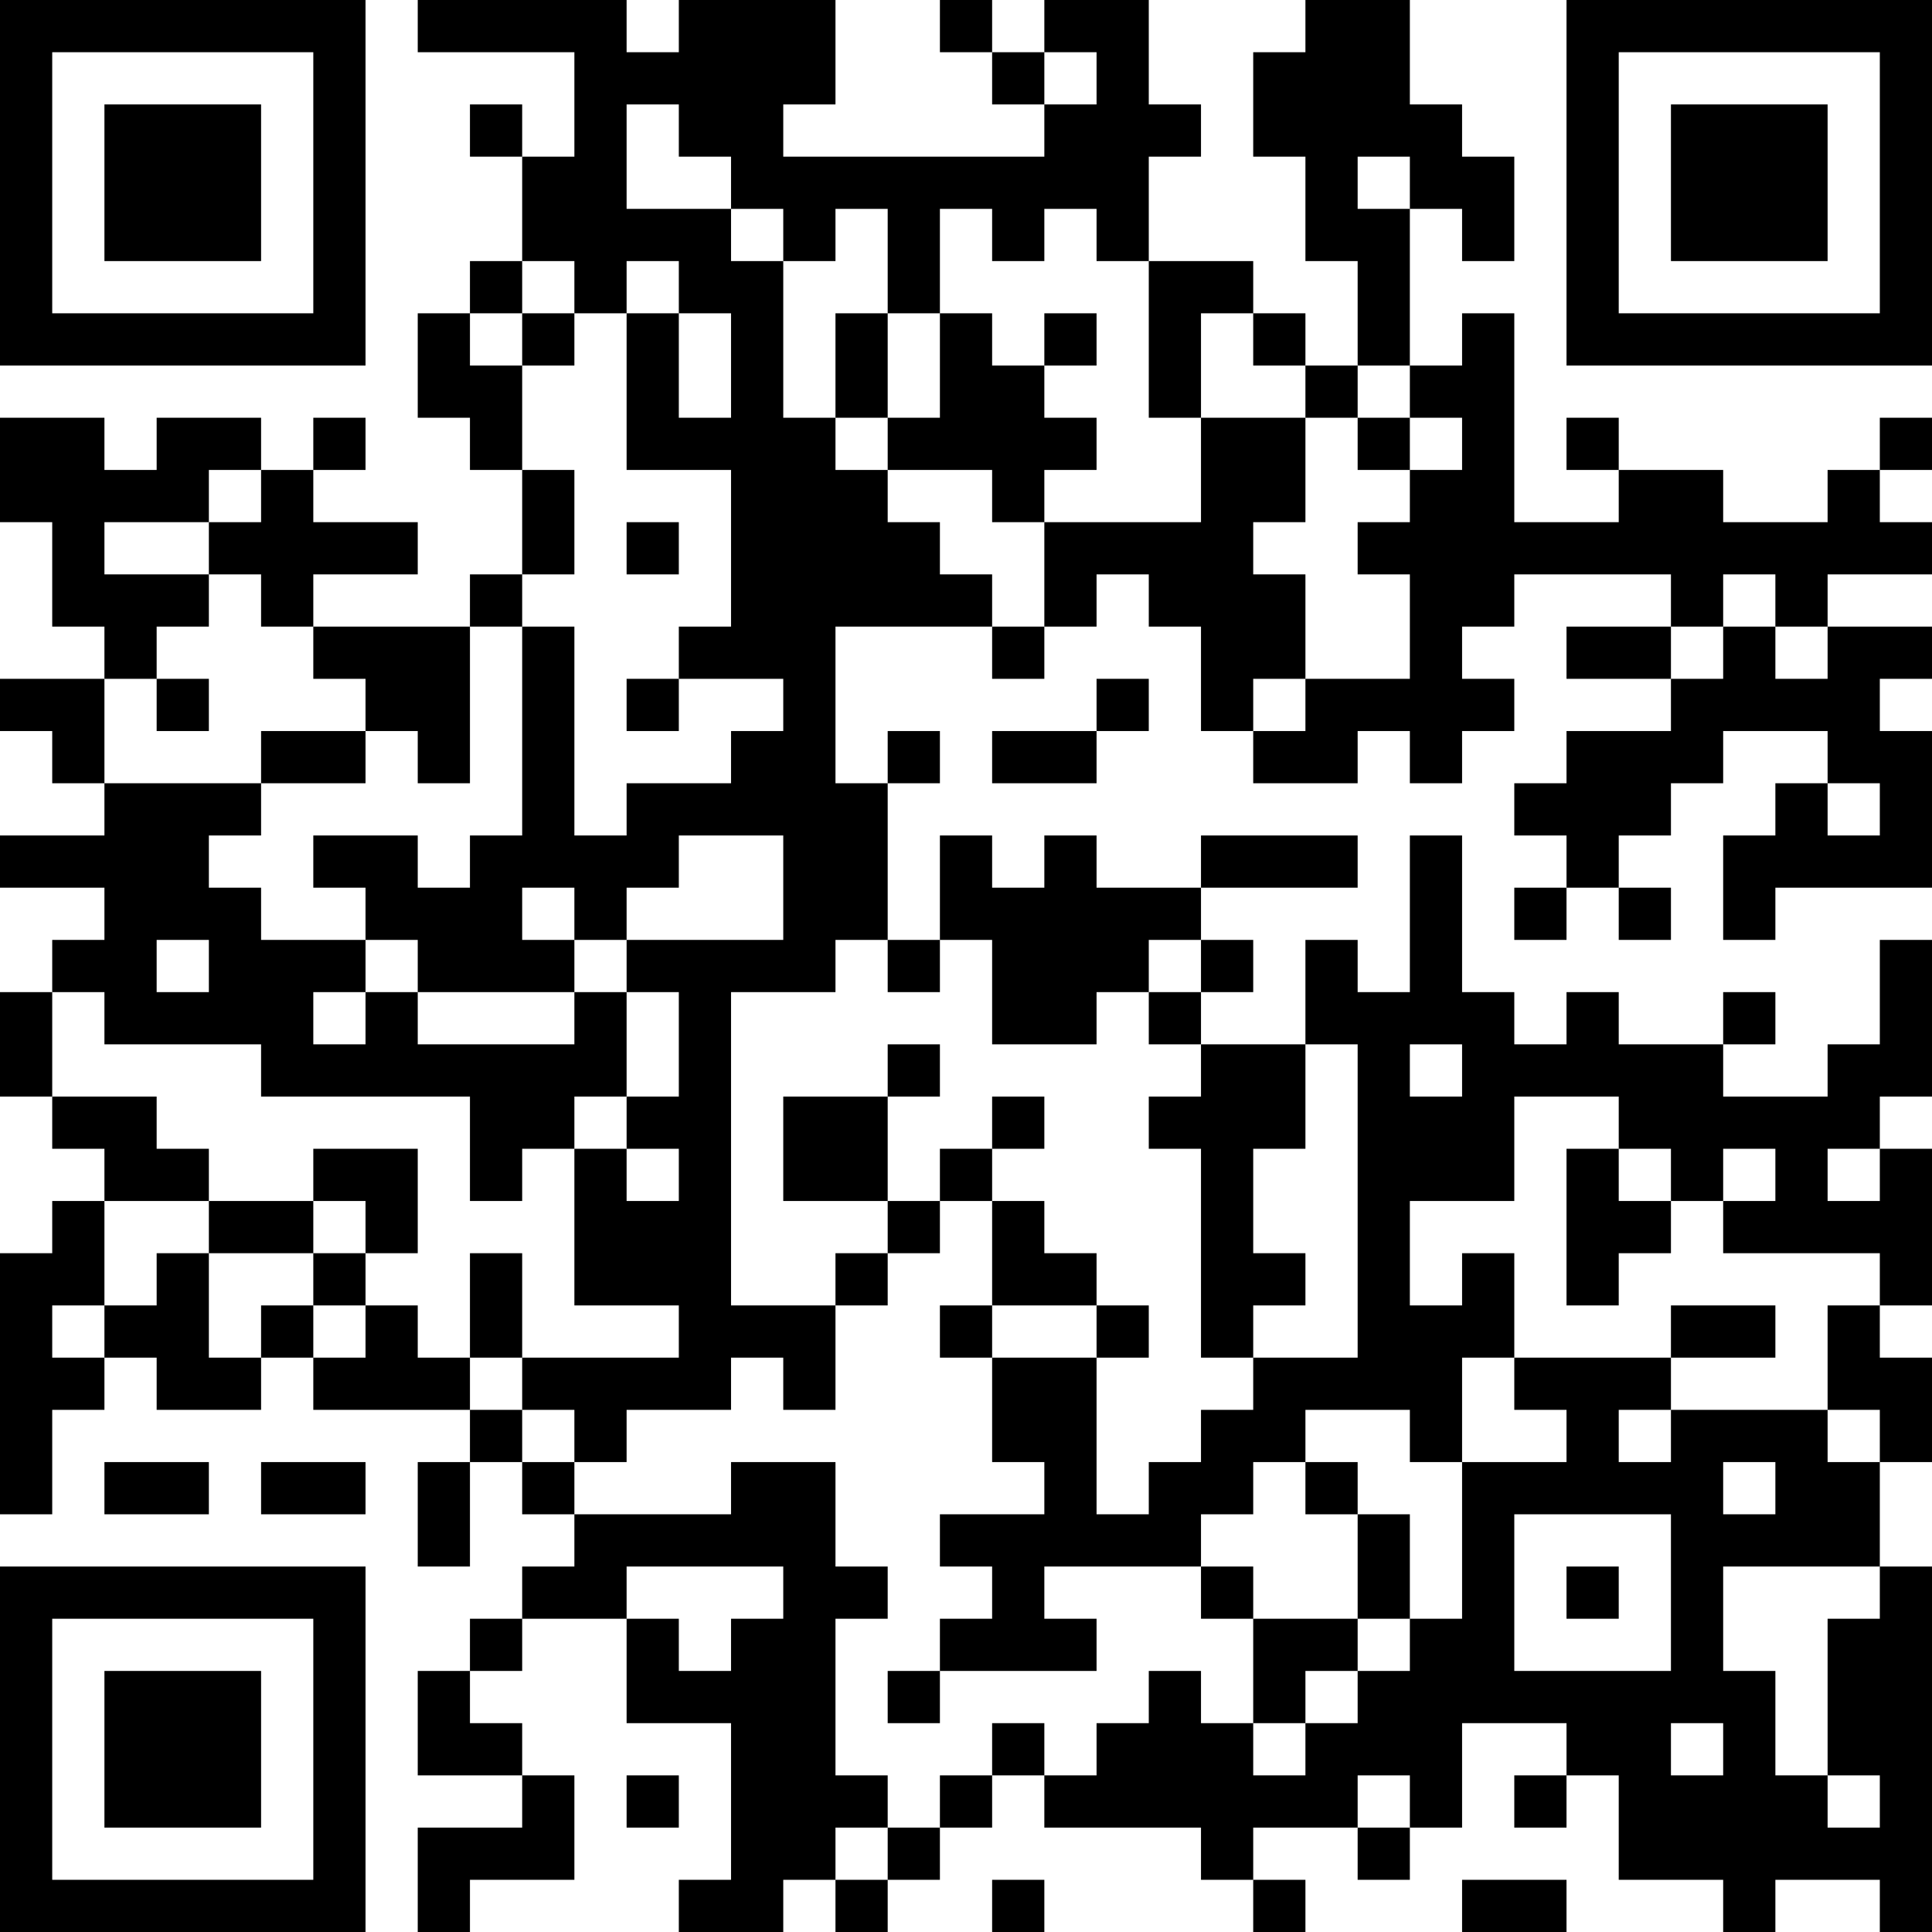 <?xml version="1.0" encoding="UTF-8"?>
<svg xmlns="http://www.w3.org/2000/svg" version="1.1" width="400" height="400" viewBox="0 0 400 400"><rect x="0" y="0" width="400" height="400" fill="#ffffff"/><g transform="scale(10.811)"><g transform="translate(0,0)"><path fill-rule="evenodd" d="M8 0L8 1L11 1L11 3L10 3L10 2L9 2L9 3L10 3L10 5L9 5L9 6L8 6L8 8L9 8L9 9L10 9L10 11L9 11L9 12L6 12L6 11L8 11L8 10L6 10L6 9L7 9L7 8L6 8L6 9L5 9L5 8L3 8L3 9L2 9L2 8L0 8L0 10L1 10L1 12L2 12L2 13L0 13L0 14L1 14L1 15L2 15L2 16L0 16L0 17L2 17L2 18L1 18L1 19L0 19L0 21L1 21L1 22L2 22L2 23L1 23L1 24L0 24L0 29L1 29L1 27L2 27L2 26L3 26L3 27L5 27L5 26L6 26L6 27L9 27L9 28L8 28L8 30L9 30L9 28L10 28L10 29L11 29L11 30L10 30L10 31L9 31L9 32L8 32L8 34L10 34L10 35L8 35L8 37L9 37L9 36L11 36L11 34L10 34L10 33L9 33L9 32L10 32L10 31L12 31L12 33L14 33L14 36L13 36L13 37L15 37L15 36L16 36L16 37L17 37L17 36L18 36L18 35L19 35L19 34L20 34L20 35L23 35L23 36L24 36L24 37L25 37L25 36L24 36L24 35L26 35L26 36L27 36L27 35L28 35L28 33L30 33L30 34L29 34L29 35L30 35L30 34L31 34L31 36L33 36L33 37L34 37L34 36L36 36L36 37L37 37L37 30L36 30L36 28L37 28L37 26L36 26L36 25L37 25L37 22L36 22L36 21L37 21L37 18L36 18L36 20L35 20L35 21L33 21L33 20L34 20L34 19L33 19L33 20L31 20L31 19L30 19L30 20L29 20L29 19L28 19L28 16L27 16L27 19L26 19L26 18L25 18L25 20L23 20L23 19L24 19L24 18L23 18L23 17L26 17L26 16L23 16L23 17L21 17L21 16L20 16L20 17L19 17L19 16L18 16L18 18L17 18L17 15L18 15L18 14L17 14L17 15L16 15L16 12L19 12L19 13L20 13L20 12L21 12L21 11L22 11L22 12L23 12L23 14L24 14L24 15L26 15L26 14L27 14L27 15L28 15L28 14L29 14L29 13L28 13L28 12L29 12L29 11L32 11L32 12L30 12L30 13L32 13L32 14L30 14L30 15L29 15L29 16L30 16L30 17L29 17L29 18L30 18L30 17L31 17L31 18L32 18L32 17L31 17L31 16L32 16L32 15L33 15L33 14L35 14L35 15L34 15L34 16L33 16L33 18L34 18L34 17L37 17L37 14L36 14L36 13L37 13L37 12L35 12L35 11L37 11L37 10L36 10L36 9L37 9L37 8L36 8L36 9L35 9L35 10L33 10L33 9L31 9L31 8L30 8L30 9L31 9L31 10L29 10L29 6L28 6L28 7L27 7L27 4L28 4L28 5L29 5L29 3L28 3L28 2L27 2L27 0L25 0L25 1L24 1L24 3L25 3L25 5L26 5L26 7L25 7L25 6L24 6L24 5L22 5L22 3L23 3L23 2L22 2L22 0L20 0L20 1L19 1L19 0L18 0L18 1L19 1L19 2L20 2L20 3L15 3L15 2L16 2L16 0L13 0L13 1L12 1L12 0ZM20 1L20 2L21 2L21 1ZM12 2L12 4L14 4L14 5L15 5L15 8L16 8L16 9L17 9L17 10L18 10L18 11L19 11L19 12L20 12L20 10L23 10L23 8L25 8L25 10L24 10L24 11L25 11L25 13L24 13L24 14L25 14L25 13L27 13L27 11L26 11L26 10L27 10L27 9L28 9L28 8L27 8L27 7L26 7L26 8L25 8L25 7L24 7L24 6L23 6L23 8L22 8L22 5L21 5L21 4L20 4L20 5L19 5L19 4L18 4L18 6L17 6L17 4L16 4L16 5L15 5L15 4L14 4L14 3L13 3L13 2ZM26 3L26 4L27 4L27 3ZM10 5L10 6L9 6L9 7L10 7L10 9L11 9L11 11L10 11L10 12L9 12L9 15L8 15L8 14L7 14L7 13L6 13L6 12L5 12L5 11L4 11L4 10L5 10L5 9L4 9L4 10L2 10L2 11L4 11L4 12L3 12L3 13L2 13L2 15L5 15L5 16L4 16L4 17L5 17L5 18L7 18L7 19L6 19L6 20L7 20L7 19L8 19L8 20L11 20L11 19L12 19L12 21L11 21L11 22L10 22L10 23L9 23L9 21L5 21L5 20L2 20L2 19L1 19L1 21L3 21L3 22L4 22L4 23L2 23L2 25L1 25L1 26L2 26L2 25L3 25L3 24L4 24L4 26L5 26L5 25L6 25L6 26L7 26L7 25L8 25L8 26L9 26L9 27L10 27L10 28L11 28L11 29L14 29L14 28L16 28L16 30L17 30L17 31L16 31L16 34L17 34L17 35L16 35L16 36L17 36L17 35L18 35L18 34L19 34L19 33L20 33L20 34L21 34L21 33L22 33L22 32L23 32L23 33L24 33L24 34L25 34L25 33L26 33L26 32L27 32L27 31L28 31L28 28L30 28L30 27L29 27L29 26L32 26L32 27L31 27L31 28L32 28L32 27L35 27L35 28L36 28L36 27L35 27L35 25L36 25L36 24L33 24L33 23L34 23L34 22L33 22L33 23L32 23L32 22L31 22L31 21L29 21L29 23L27 23L27 25L28 25L28 24L29 24L29 26L28 26L28 28L27 28L27 27L25 27L25 28L24 28L24 29L23 29L23 30L20 30L20 31L21 31L21 32L18 32L18 31L19 31L19 30L18 30L18 29L20 29L20 28L19 28L19 26L21 26L21 29L22 29L22 28L23 28L23 27L24 27L24 26L26 26L26 20L25 20L25 22L24 22L24 24L25 24L25 25L24 25L24 26L23 26L23 22L22 22L22 21L23 21L23 20L22 20L22 19L23 19L23 18L22 18L22 19L21 19L21 20L19 20L19 18L18 18L18 19L17 19L17 18L16 18L16 19L14 19L14 25L16 25L16 27L15 27L15 26L14 26L14 27L12 27L12 28L11 28L11 27L10 27L10 26L13 26L13 25L11 25L11 22L12 22L12 23L13 23L13 22L12 22L12 21L13 21L13 19L12 19L12 18L15 18L15 16L13 16L13 17L12 17L12 18L11 18L11 17L10 17L10 18L11 18L11 19L8 19L8 18L7 18L7 17L6 17L6 16L8 16L8 17L9 17L9 16L10 16L10 12L11 12L11 16L12 16L12 15L14 15L14 14L15 14L15 13L13 13L13 12L14 12L14 9L12 9L12 6L13 6L13 8L14 8L14 6L13 6L13 5L12 5L12 6L11 6L11 5ZM10 6L10 7L11 7L11 6ZM16 6L16 8L17 8L17 9L19 9L19 10L20 10L20 9L21 9L21 8L20 8L20 7L21 7L21 6L20 6L20 7L19 7L19 6L18 6L18 8L17 8L17 6ZM26 8L26 9L27 9L27 8ZM12 10L12 11L13 11L13 10ZM33 11L33 12L32 12L32 13L33 13L33 12L34 12L34 13L35 13L35 12L34 12L34 11ZM3 13L3 14L4 14L4 13ZM12 13L12 14L13 14L13 13ZM21 13L21 14L19 14L19 15L21 15L21 14L22 14L22 13ZM5 14L5 15L7 15L7 14ZM35 15L35 16L36 16L36 15ZM3 18L3 19L4 19L4 18ZM17 20L17 21L15 21L15 23L17 23L17 24L16 24L16 25L17 25L17 24L18 24L18 23L19 23L19 25L18 25L18 26L19 26L19 25L21 25L21 26L22 26L22 25L21 25L21 24L20 24L20 23L19 23L19 22L20 22L20 21L19 21L19 22L18 22L18 23L17 23L17 21L18 21L18 20ZM27 20L27 21L28 21L28 20ZM6 22L6 23L4 23L4 24L6 24L6 25L7 25L7 24L8 24L8 22ZM30 22L30 25L31 25L31 24L32 24L32 23L31 23L31 22ZM35 22L35 23L36 23L36 22ZM6 23L6 24L7 24L7 23ZM9 24L9 26L10 26L10 24ZM32 25L32 26L34 26L34 25ZM2 28L2 29L4 29L4 28ZM5 28L5 29L7 29L7 28ZM25 28L25 29L26 29L26 31L24 31L24 30L23 30L23 31L24 31L24 33L25 33L25 32L26 32L26 31L27 31L27 29L26 29L26 28ZM33 28L33 29L34 29L34 28ZM29 29L29 32L32 32L32 29ZM12 30L12 31L13 31L13 32L14 32L14 31L15 31L15 30ZM30 30L30 31L31 31L31 30ZM33 30L33 32L34 32L34 34L35 34L35 35L36 35L36 34L35 34L35 31L36 31L36 30ZM17 32L17 33L18 33L18 32ZM32 33L32 34L33 34L33 33ZM12 34L12 35L13 35L13 34ZM26 34L26 35L27 35L27 34ZM19 36L19 37L20 37L20 36ZM28 36L28 37L30 37L30 36ZM0 0L0 7L7 7L7 0ZM1 1L1 6L6 6L6 1ZM2 2L2 5L5 5L5 2ZM30 0L30 7L37 7L37 0ZM31 1L31 6L36 6L36 1ZM32 2L32 5L35 5L35 2ZM0 30L0 37L7 37L7 30ZM1 31L1 36L6 36L6 31ZM2 32L2 35L5 35L5 32Z" fill="#000000"/></g></g></svg>
